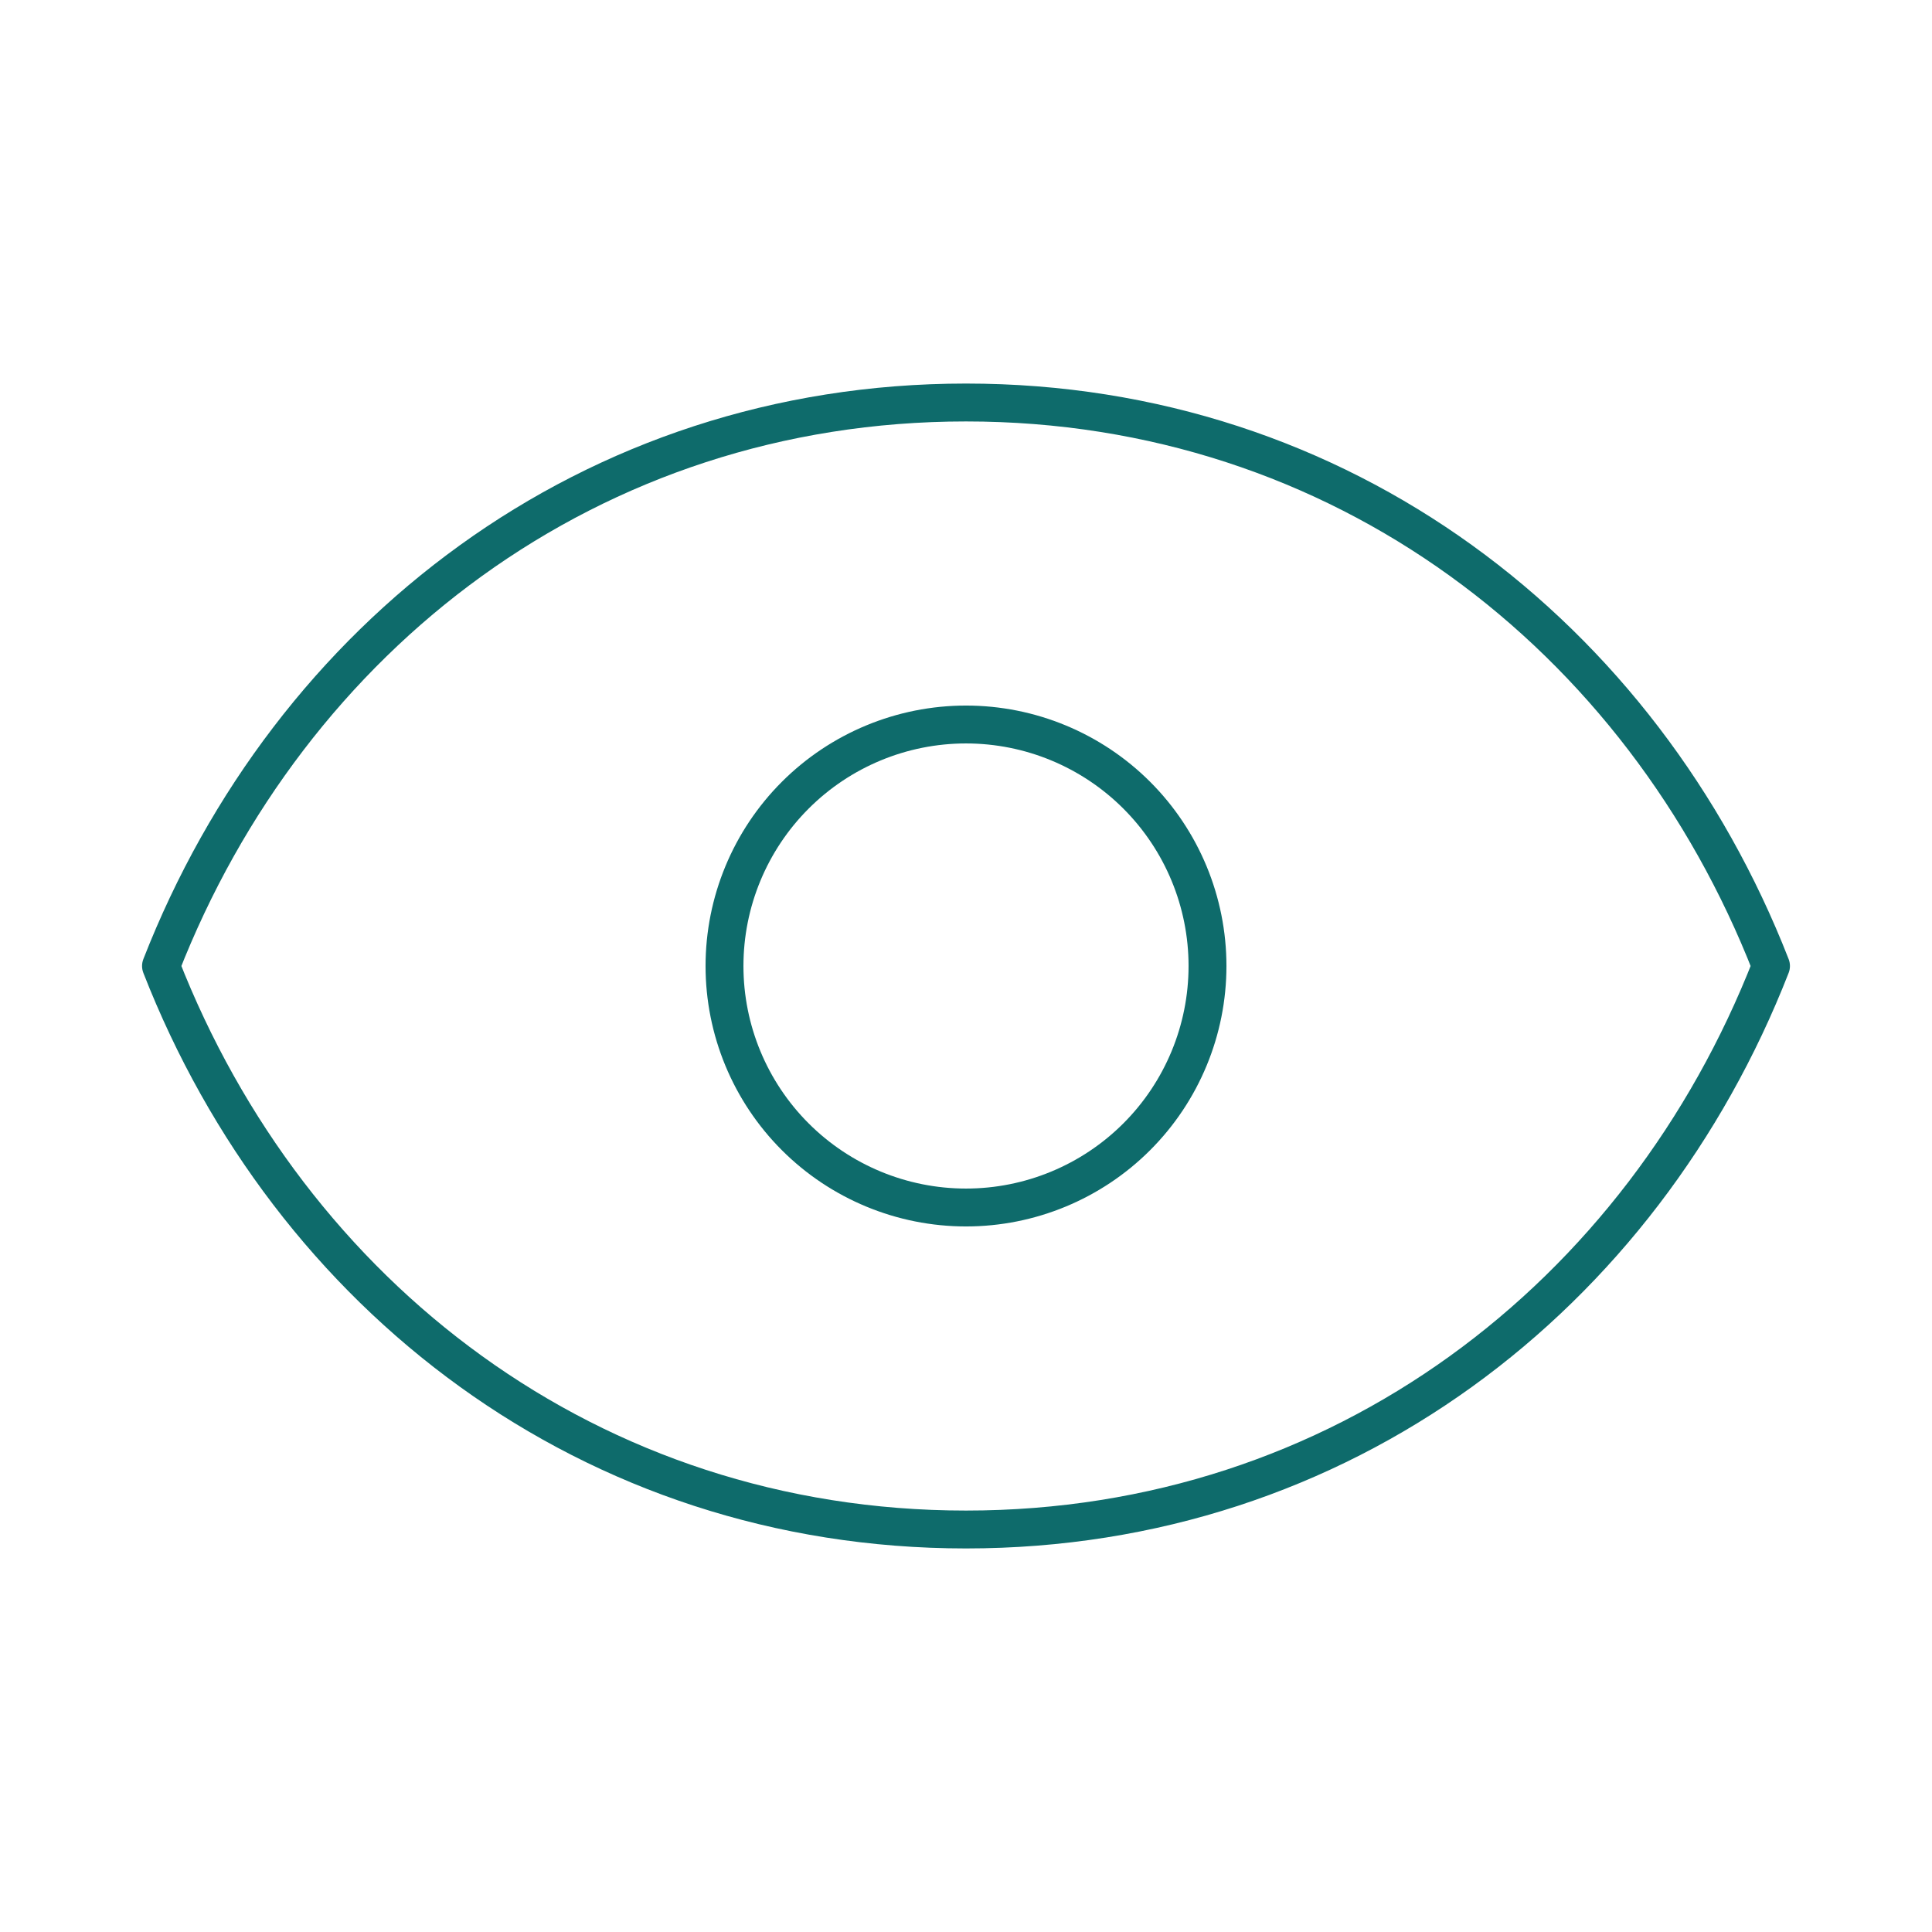 <svg width="357" height="357" viewBox="0 0 357 357" fill="none" xmlns="http://www.w3.org/2000/svg">
<path d="M223.125 178.5C223.125 190.335 218.423 201.686 210.055 210.055C201.686 218.423 190.335 223.125 178.5 223.125C166.665 223.125 155.314 218.423 146.945 210.055C138.577 201.686 133.875 190.335 133.875 178.5C133.875 166.665 138.577 155.314 146.945 146.945C155.314 138.577 166.665 133.875 178.5 133.875C190.335 133.875 201.686 138.577 210.055 146.945C218.423 155.314 223.125 166.665 223.125 178.5Z" stroke="#0E6B6B" stroke-width="7" stroke-linecap="round" stroke-linejoin="round"/>
<path d="M29.75 178.5C53.55 117.557 109.123 74.375 178.5 74.375C247.877 74.375 303.45 117.557 327.25 178.5C303.45 239.443 247.877 282.625 178.5 282.625C109.123 282.625 53.55 239.443 29.75 178.5Z" stroke="#0E6B6B" stroke-width="7" stroke-linecap="round" stroke-linejoin="round"/>
</svg>
